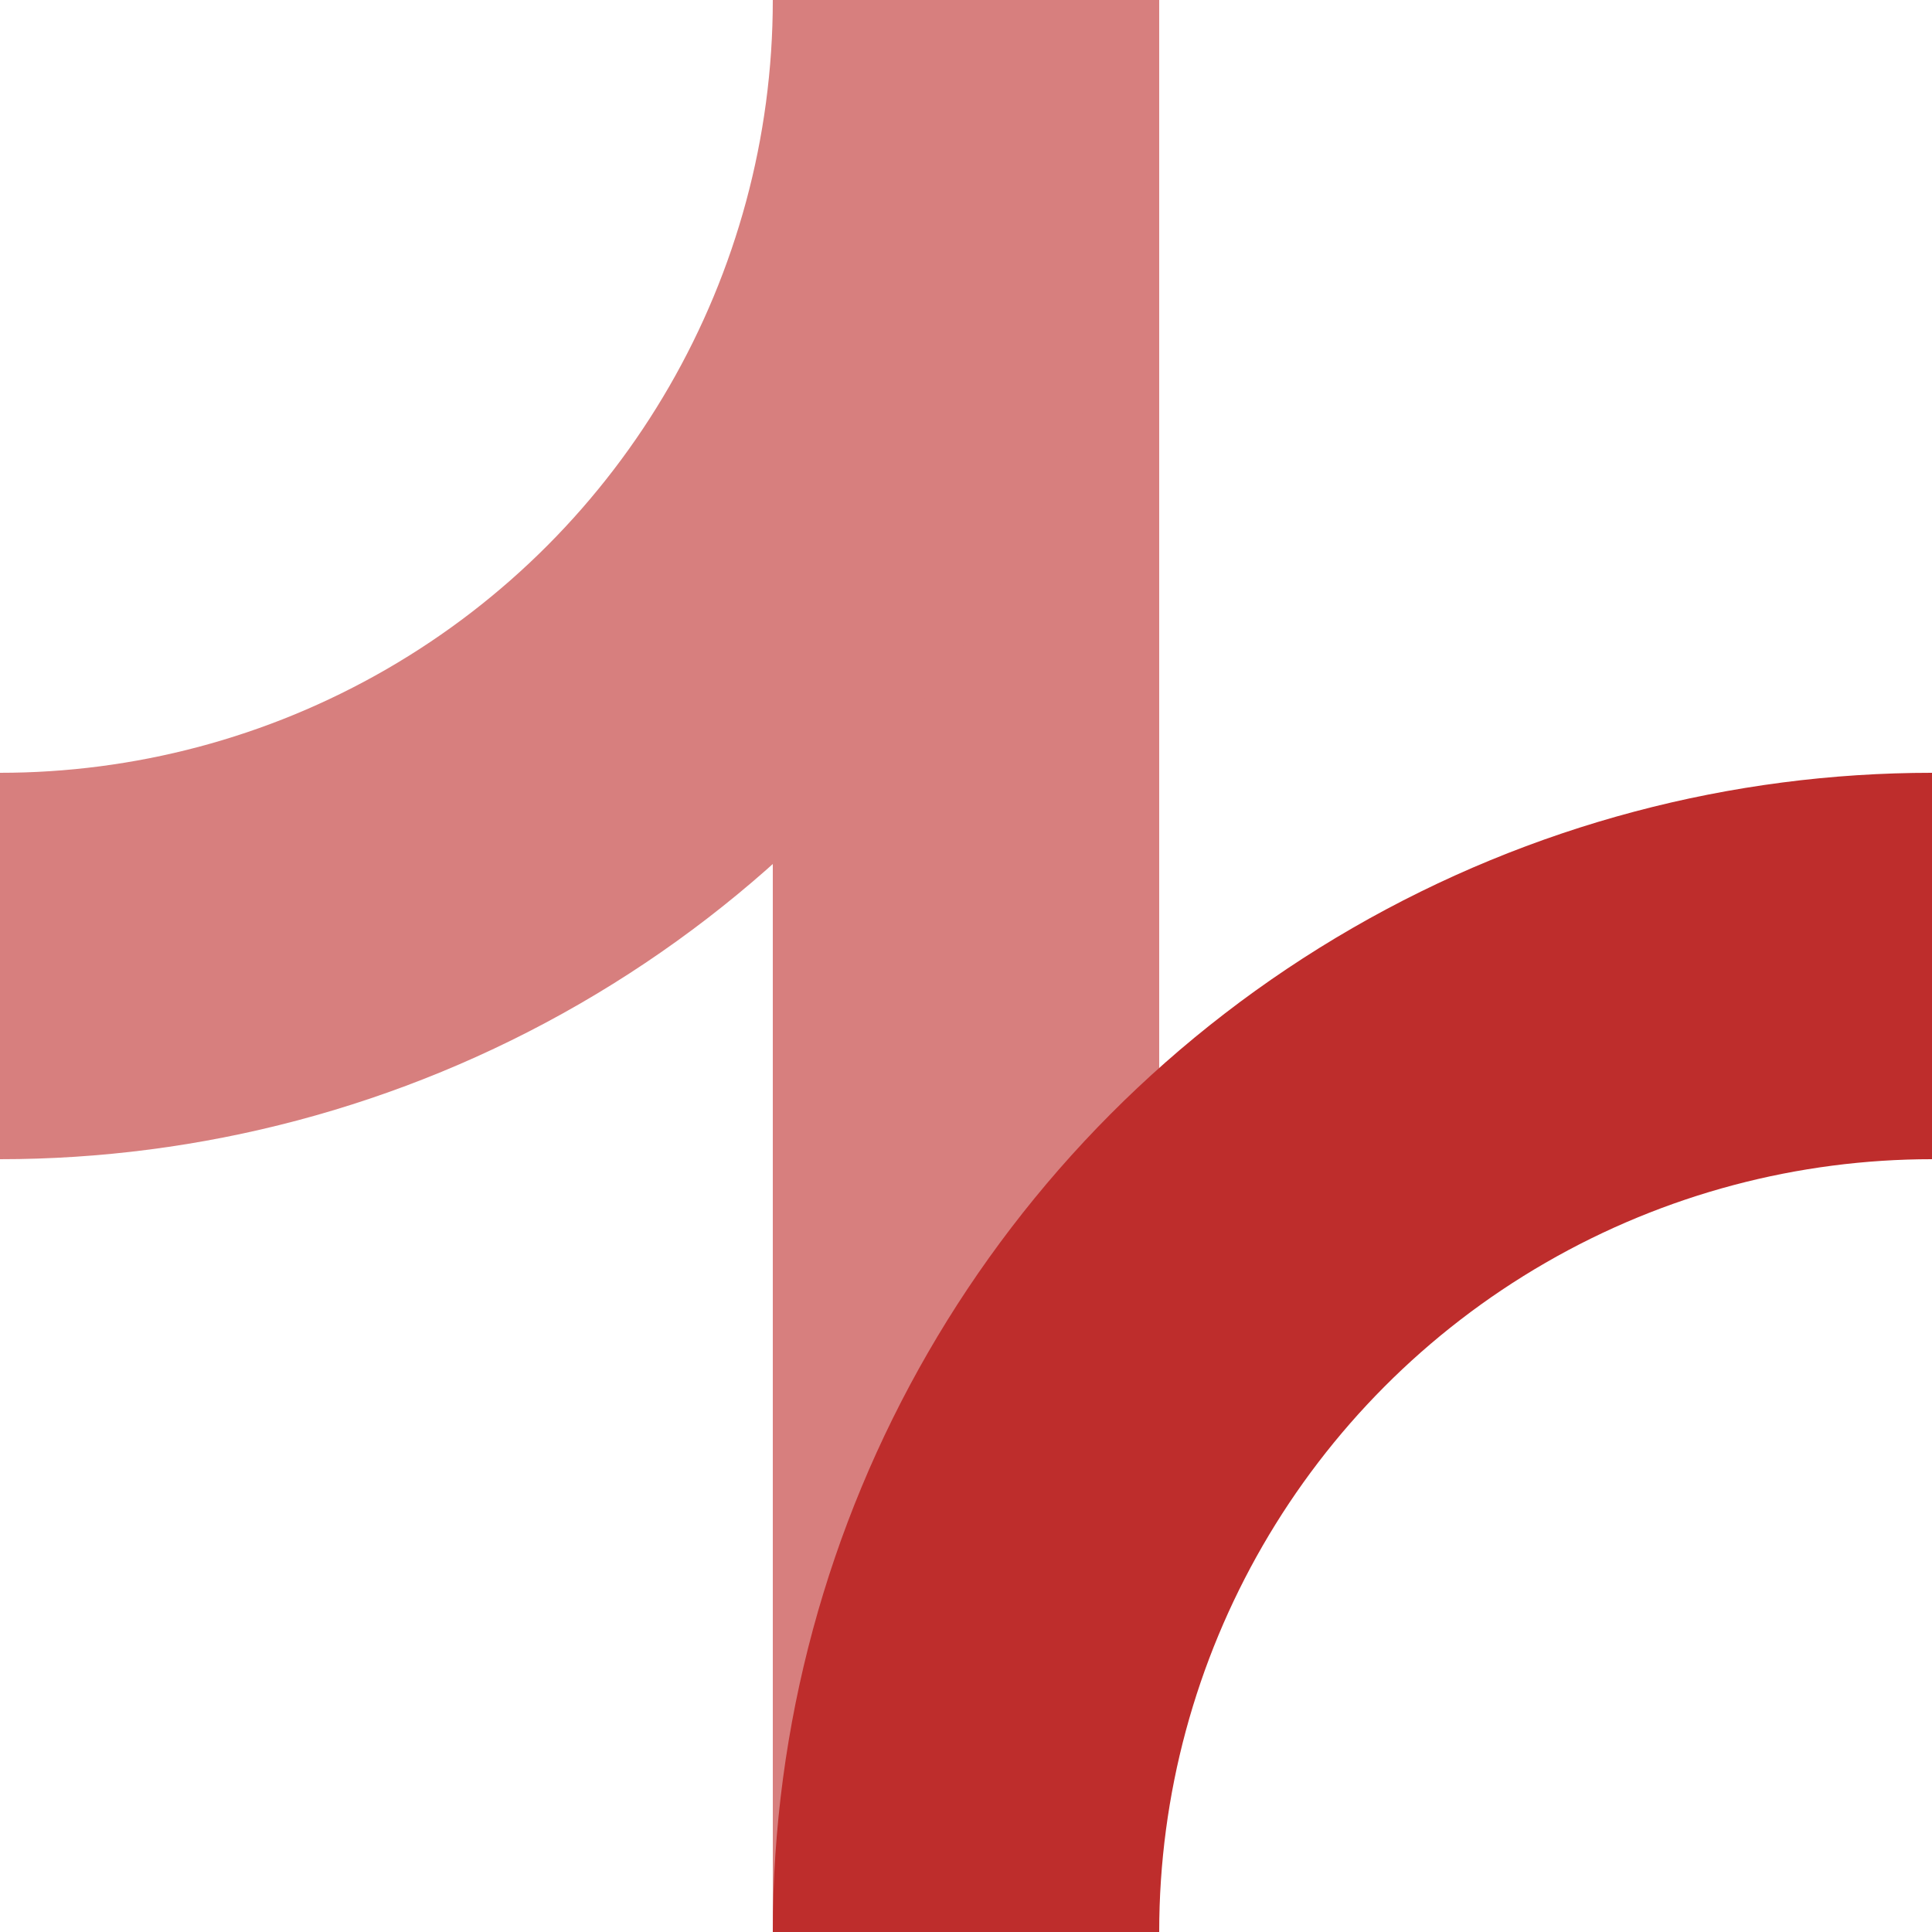 <?xml version="1.0"?>
<svg xmlns="http://www.w3.org/2000/svg" width="500" height="500">
<title>BSicon Abzweig</title>

<g stroke-width="100" fill="none">
<path d="M 250,0 L 250,500" stroke="#d77f7e" />
<circle cx="0" cy="0" r="250" stroke="#d77f7e" />
<circle cx="500" cy="500" r="250" stroke="#be2d2c" />
</g>
</svg>
